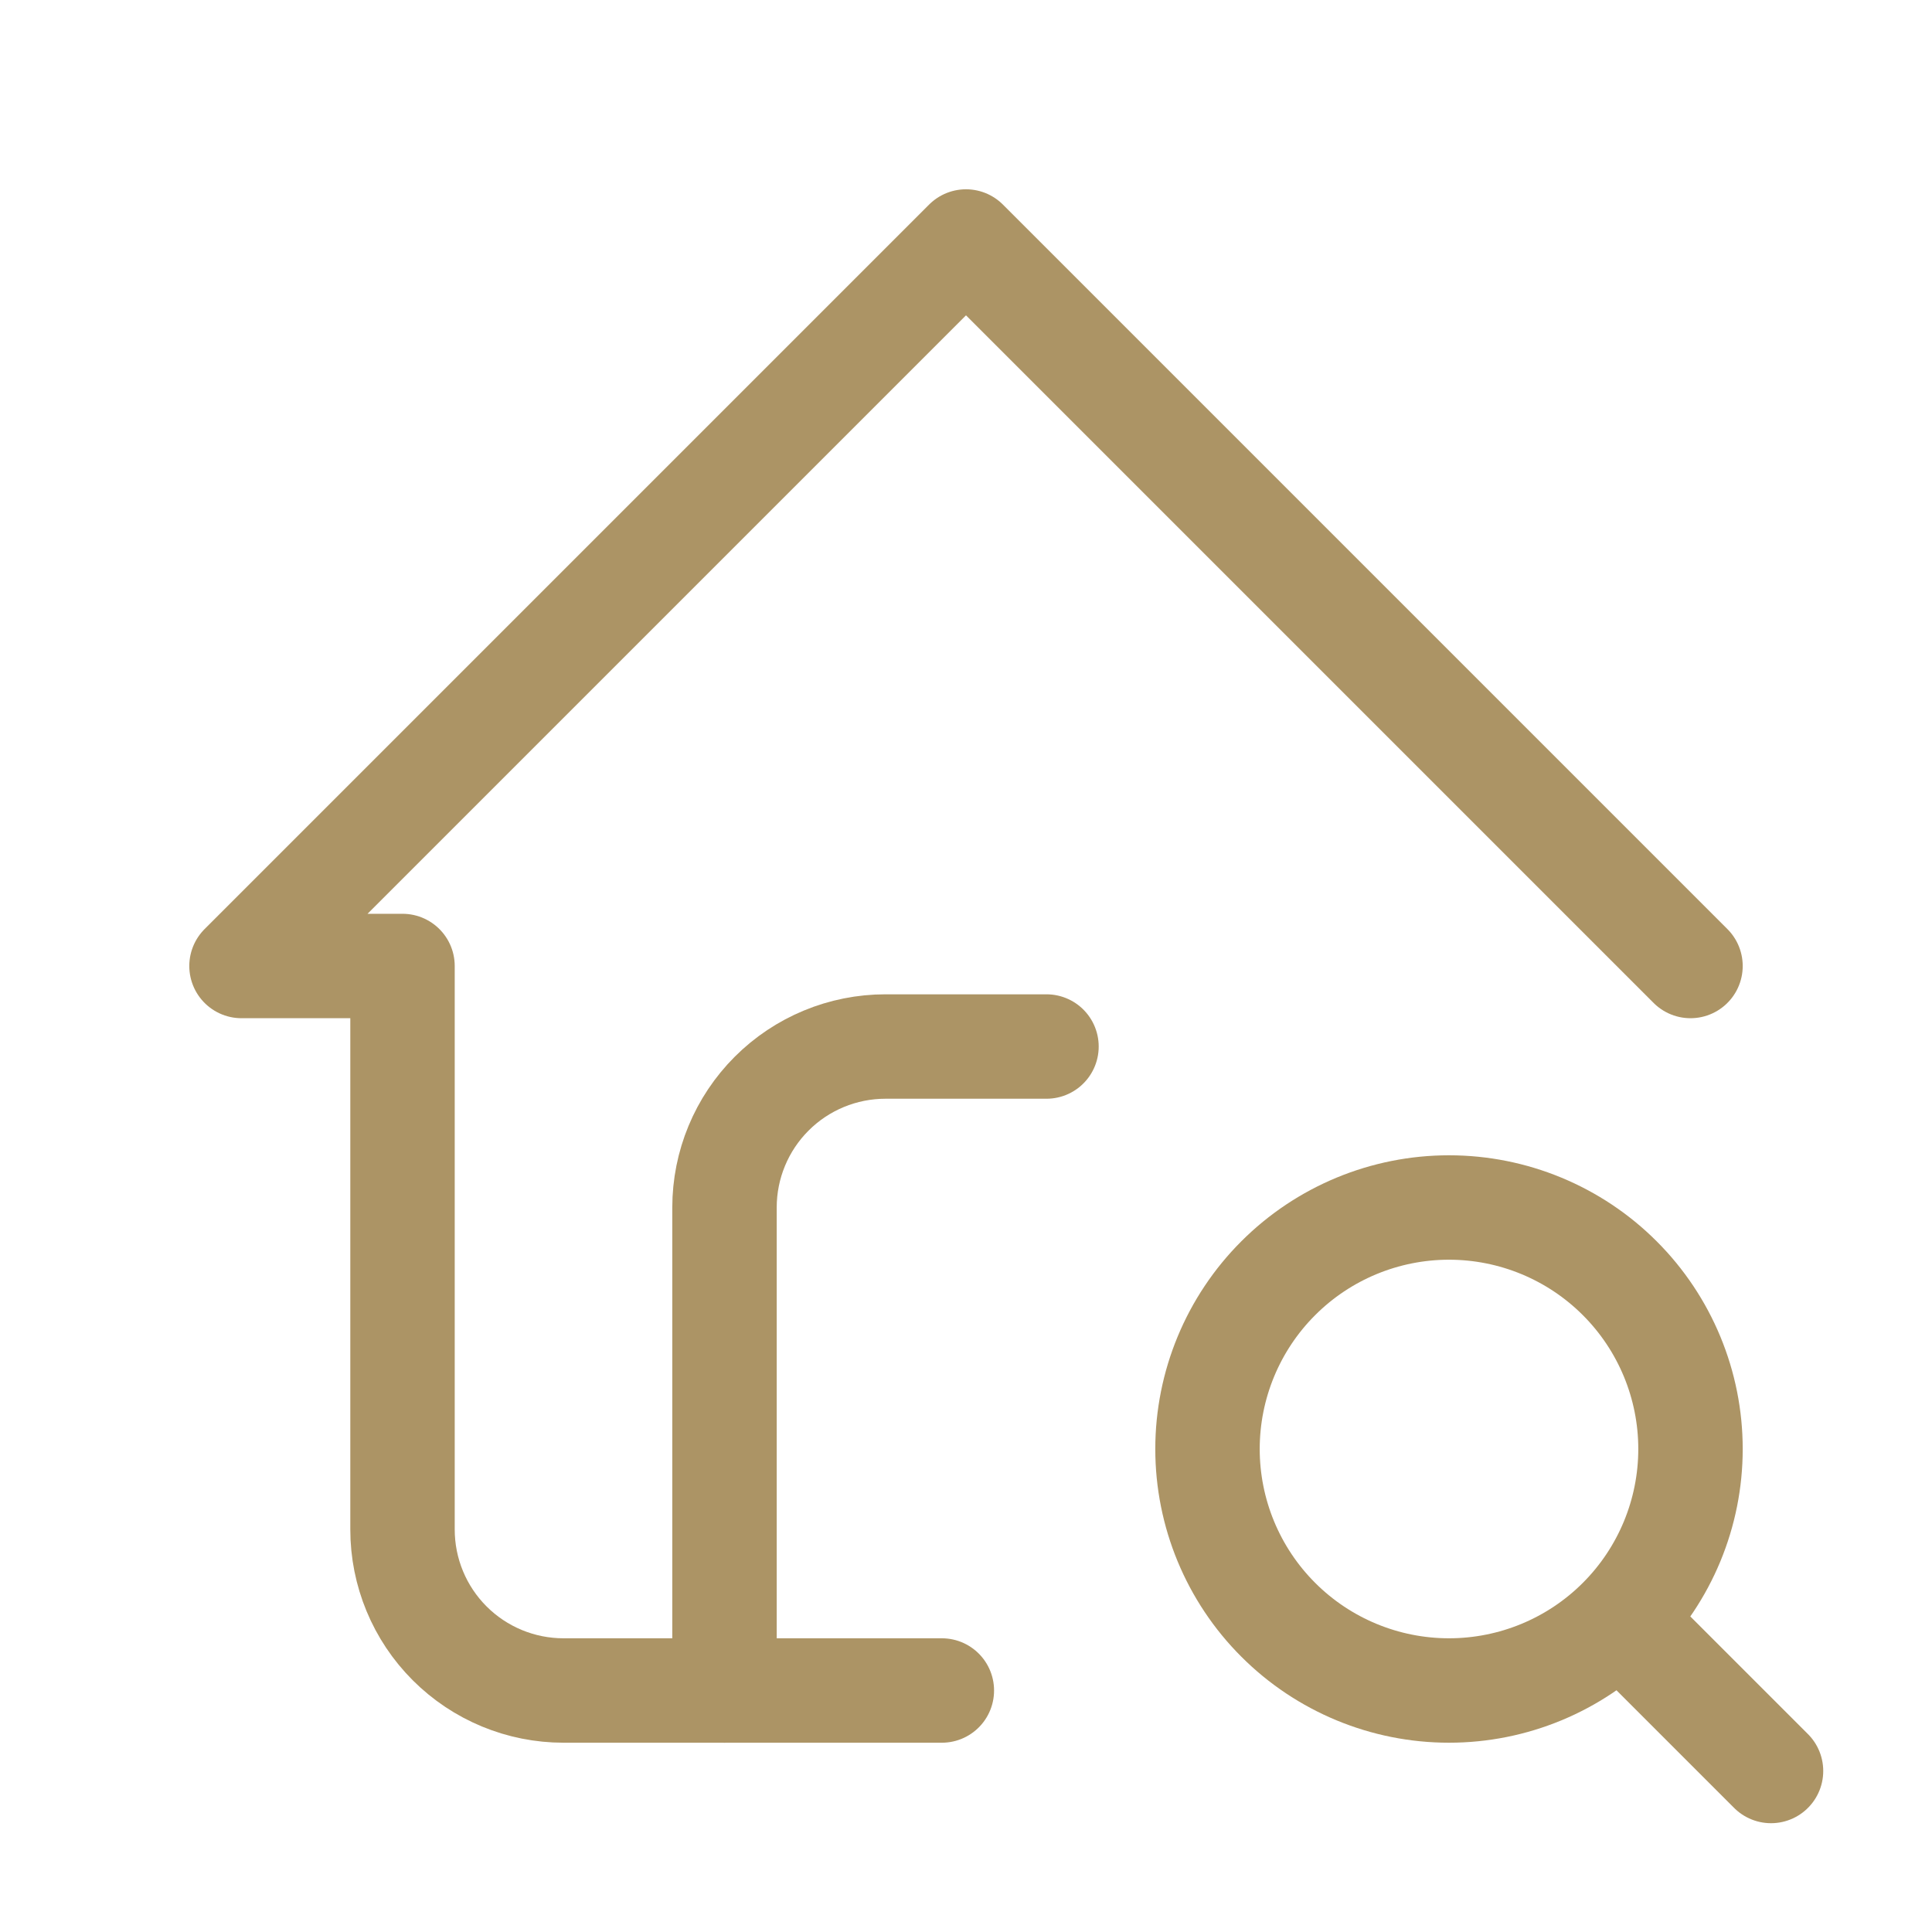 <svg width="62" height="62" viewBox="0 0 62 62" fill="none" xmlns="http://www.w3.org/2000/svg">
<g clip-path="url(#clip0_1035_6778)">
<path d="M54.25 31L31 7.75L7.75 31H12.917V49.083C12.917 50.454 13.461 51.768 14.43 52.737C15.399 53.706 16.713 54.25 18.083 54.25H30.225" stroke="#AC9465" stroke-width="3.351" stroke-linecap="round" stroke-linejoin="round"/>
<path d="M23.25 54.25V38.75C23.25 37.38 23.794 36.066 24.763 35.097C25.732 34.128 27.046 33.584 28.417 33.584H33.583" stroke="#AC9465" stroke-width="3.351" stroke-linecap="round" stroke-linejoin="round"/>
<path d="M38.75 46.5C38.75 48.555 39.566 50.527 41.02 51.98C42.473 53.434 44.445 54.25 46.5 54.25C48.555 54.25 50.527 53.434 51.98 51.98C53.434 50.527 54.25 48.555 54.25 46.5C54.25 44.445 53.434 42.473 51.98 41.02C50.527 39.566 48.555 38.75 46.5 38.75C44.445 38.75 42.473 39.566 41.02 41.02C39.566 42.473 38.75 44.445 38.75 46.5Z" stroke="#AC9465" stroke-width="3.351" stroke-linecap="round" stroke-linejoin="round"/>
<path d="M52.184 52.183L56.834 56.833" stroke="#AC9465" stroke-width="3.351" stroke-linecap="round" stroke-linejoin="round"/>
</g>
<defs>
<clipPath id="clip0_1035_6778">
<rect width="62" height="62" fill="white"/>
</clipPath>
</defs>
</svg>
